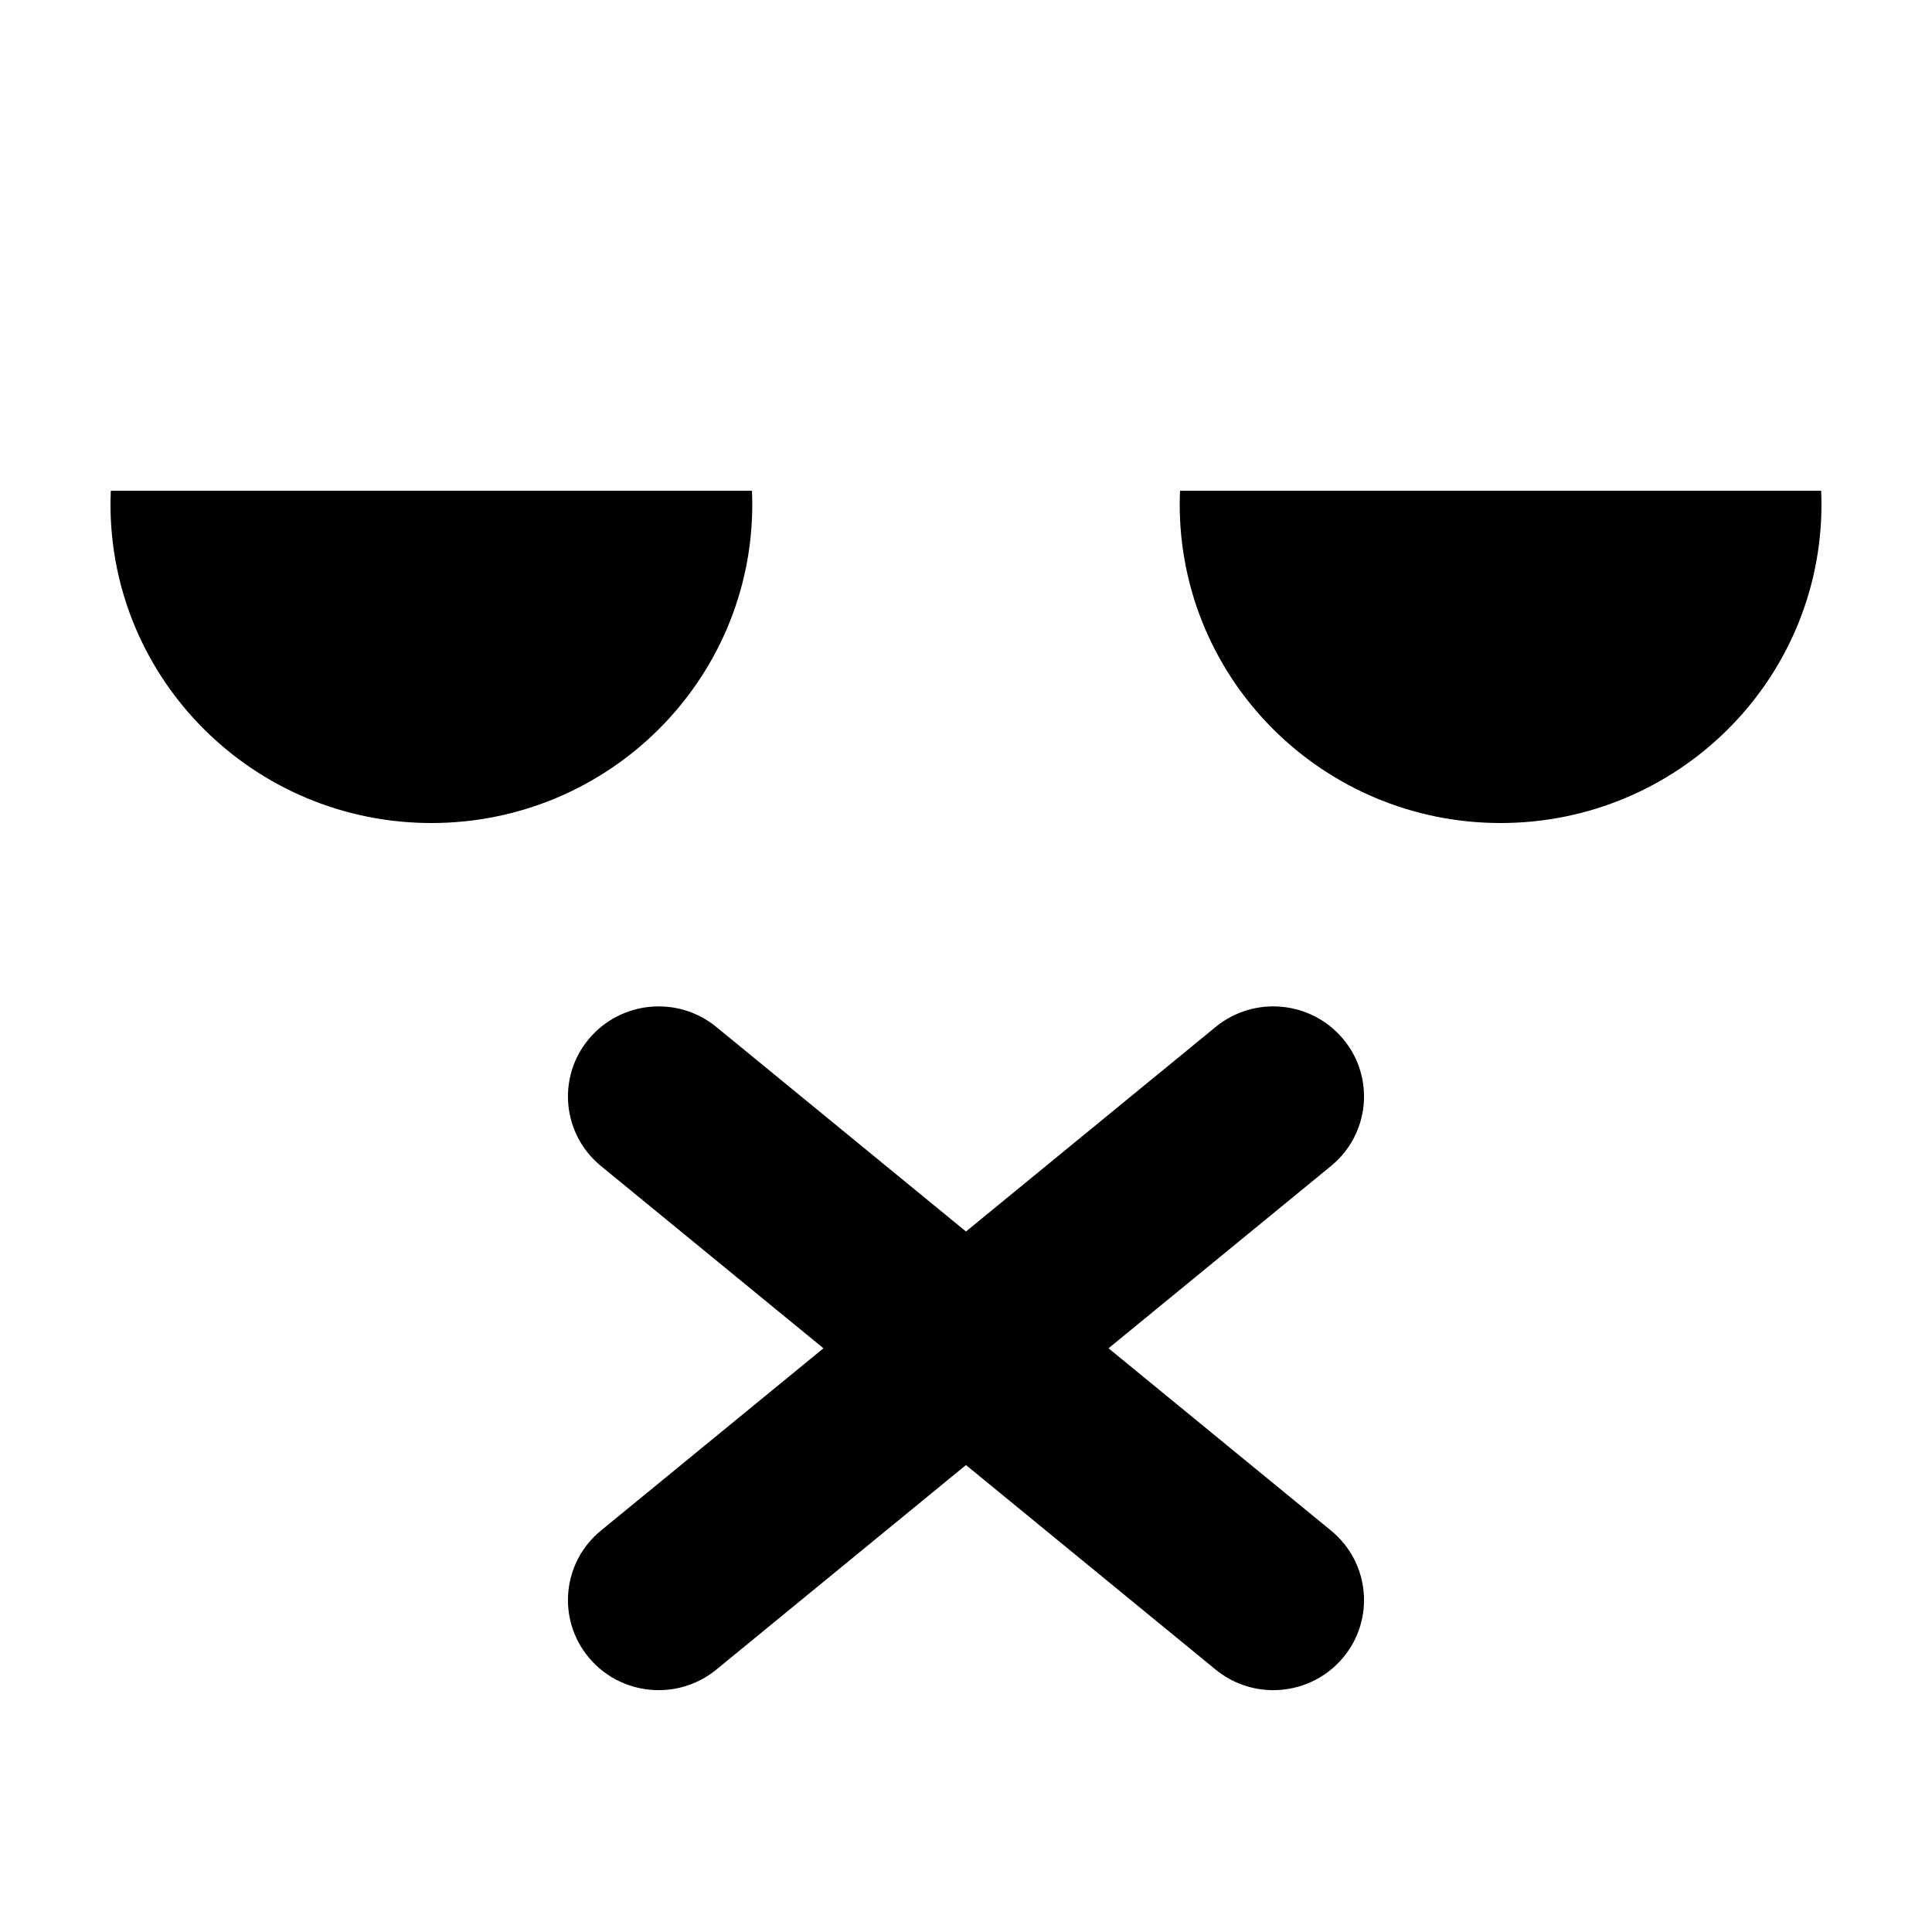<?xml version="1.0" encoding="UTF-8"?>
<!-- Uploaded to: ICON Repo, www.iconrepo.com, Generator: ICON Repo Mixer Tools -->
<svg fill="#000000" width="800px" height="800px" version="1.1" viewBox="144 144 512 512" xmlns="http://www.w3.org/2000/svg">
 <path d="m258.32 362.11c-46.965 0-85.039-37.816-85.039-84.465 0-1.207 0.043-2.402 0.09-3.594h169.9c0.051 1.191 0.094 2.387 0.094 3.594 0 46.648-38.074 84.465-85.043 84.465zm198.4-88.059h169.9c0.047 1.191 0.09 2.387 0.09 3.594 0 46.648-38.074 84.465-85.039 84.465s-85.039-37.816-85.039-84.465c0-1.207 0.043-2.402 0.09-3.594zm43.266 145.34c8.449 10.168 6.992 25.219-3.246 33.605l-58.969 48.312 58.969 48.312c10.238 8.387 11.695 23.438 3.246 33.609-4.75 5.719-11.629 8.68-18.559 8.68-5.383 0-10.801-1.789-15.281-5.457l-66.152-54.199-66.148 54.199c-4.481 3.668-9.898 5.457-15.281 5.457-6.93 0-13.805-2.957-18.555-8.68-8.449-10.172-6.996-25.223 3.242-33.609l58.973-48.312-58.973-48.312c-10.238-8.387-11.691-23.438-3.242-33.605 8.441-10.168 23.594-11.617 33.836-3.227l66.148 54.195 66.152-54.195c10.242-8.395 25.391-6.949 33.84 3.227z" fill-rule="evenodd"/>
</svg>